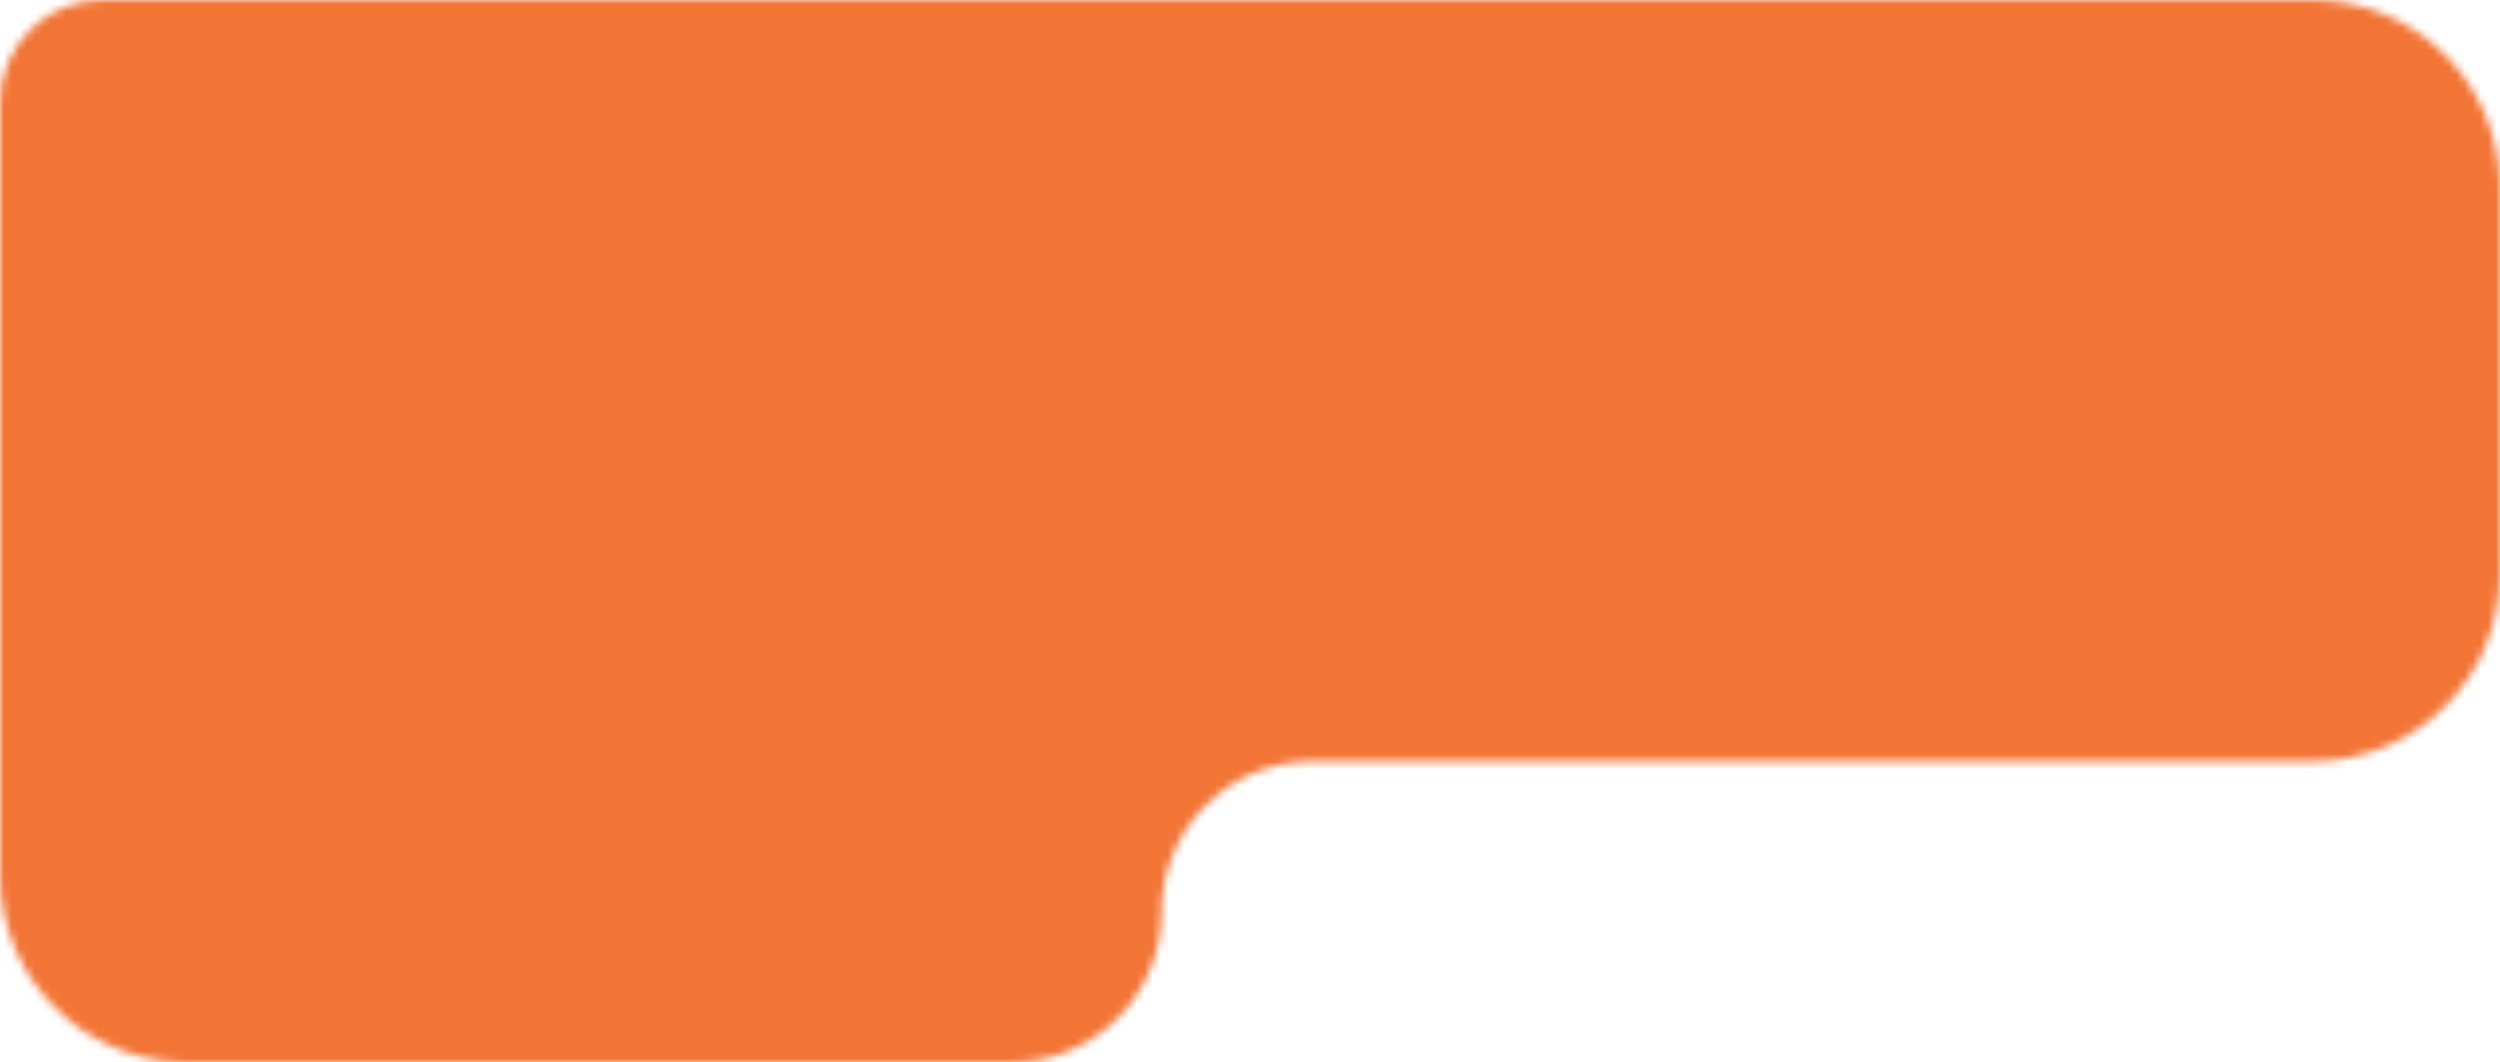 <?xml version="1.0" encoding="UTF-8"?> <svg xmlns="http://www.w3.org/2000/svg" width="320" height="136" viewBox="0 0 320 136" fill="none"><mask id="mask0_2404_98" style="mask-type:alpha" maskUnits="userSpaceOnUse" x="0" y="0" width="320" height="136"><path fill-rule="evenodd" clip-rule="evenodd" d="M0 112C0 125.255 10.745 136 24 136L129.417 136C140.061 136 148.689 127.371 148.689 116.727V116.727C148.689 106.083 157.318 97.454 167.962 97.454H296C309.255 97.454 320 86.709 320 73.455V24C320 10.745 309.255 0 296 0L13.092 0C5.862 0 0.001 5.861 0.001 13.091V26.181C0.001 26.182 0.001 26.182 0 26.182V26.182C0 26.182 0 26.182 0 26.182V112Z" fill="#D9D9D9"></path></mask><g mask="url(#mask0_2404_98)"><path d="M320 164.364L0.001 164.364V-5.48363e-05L320 -5.48363e-05V164.364Z" fill="#F27536"></path></g></svg> 